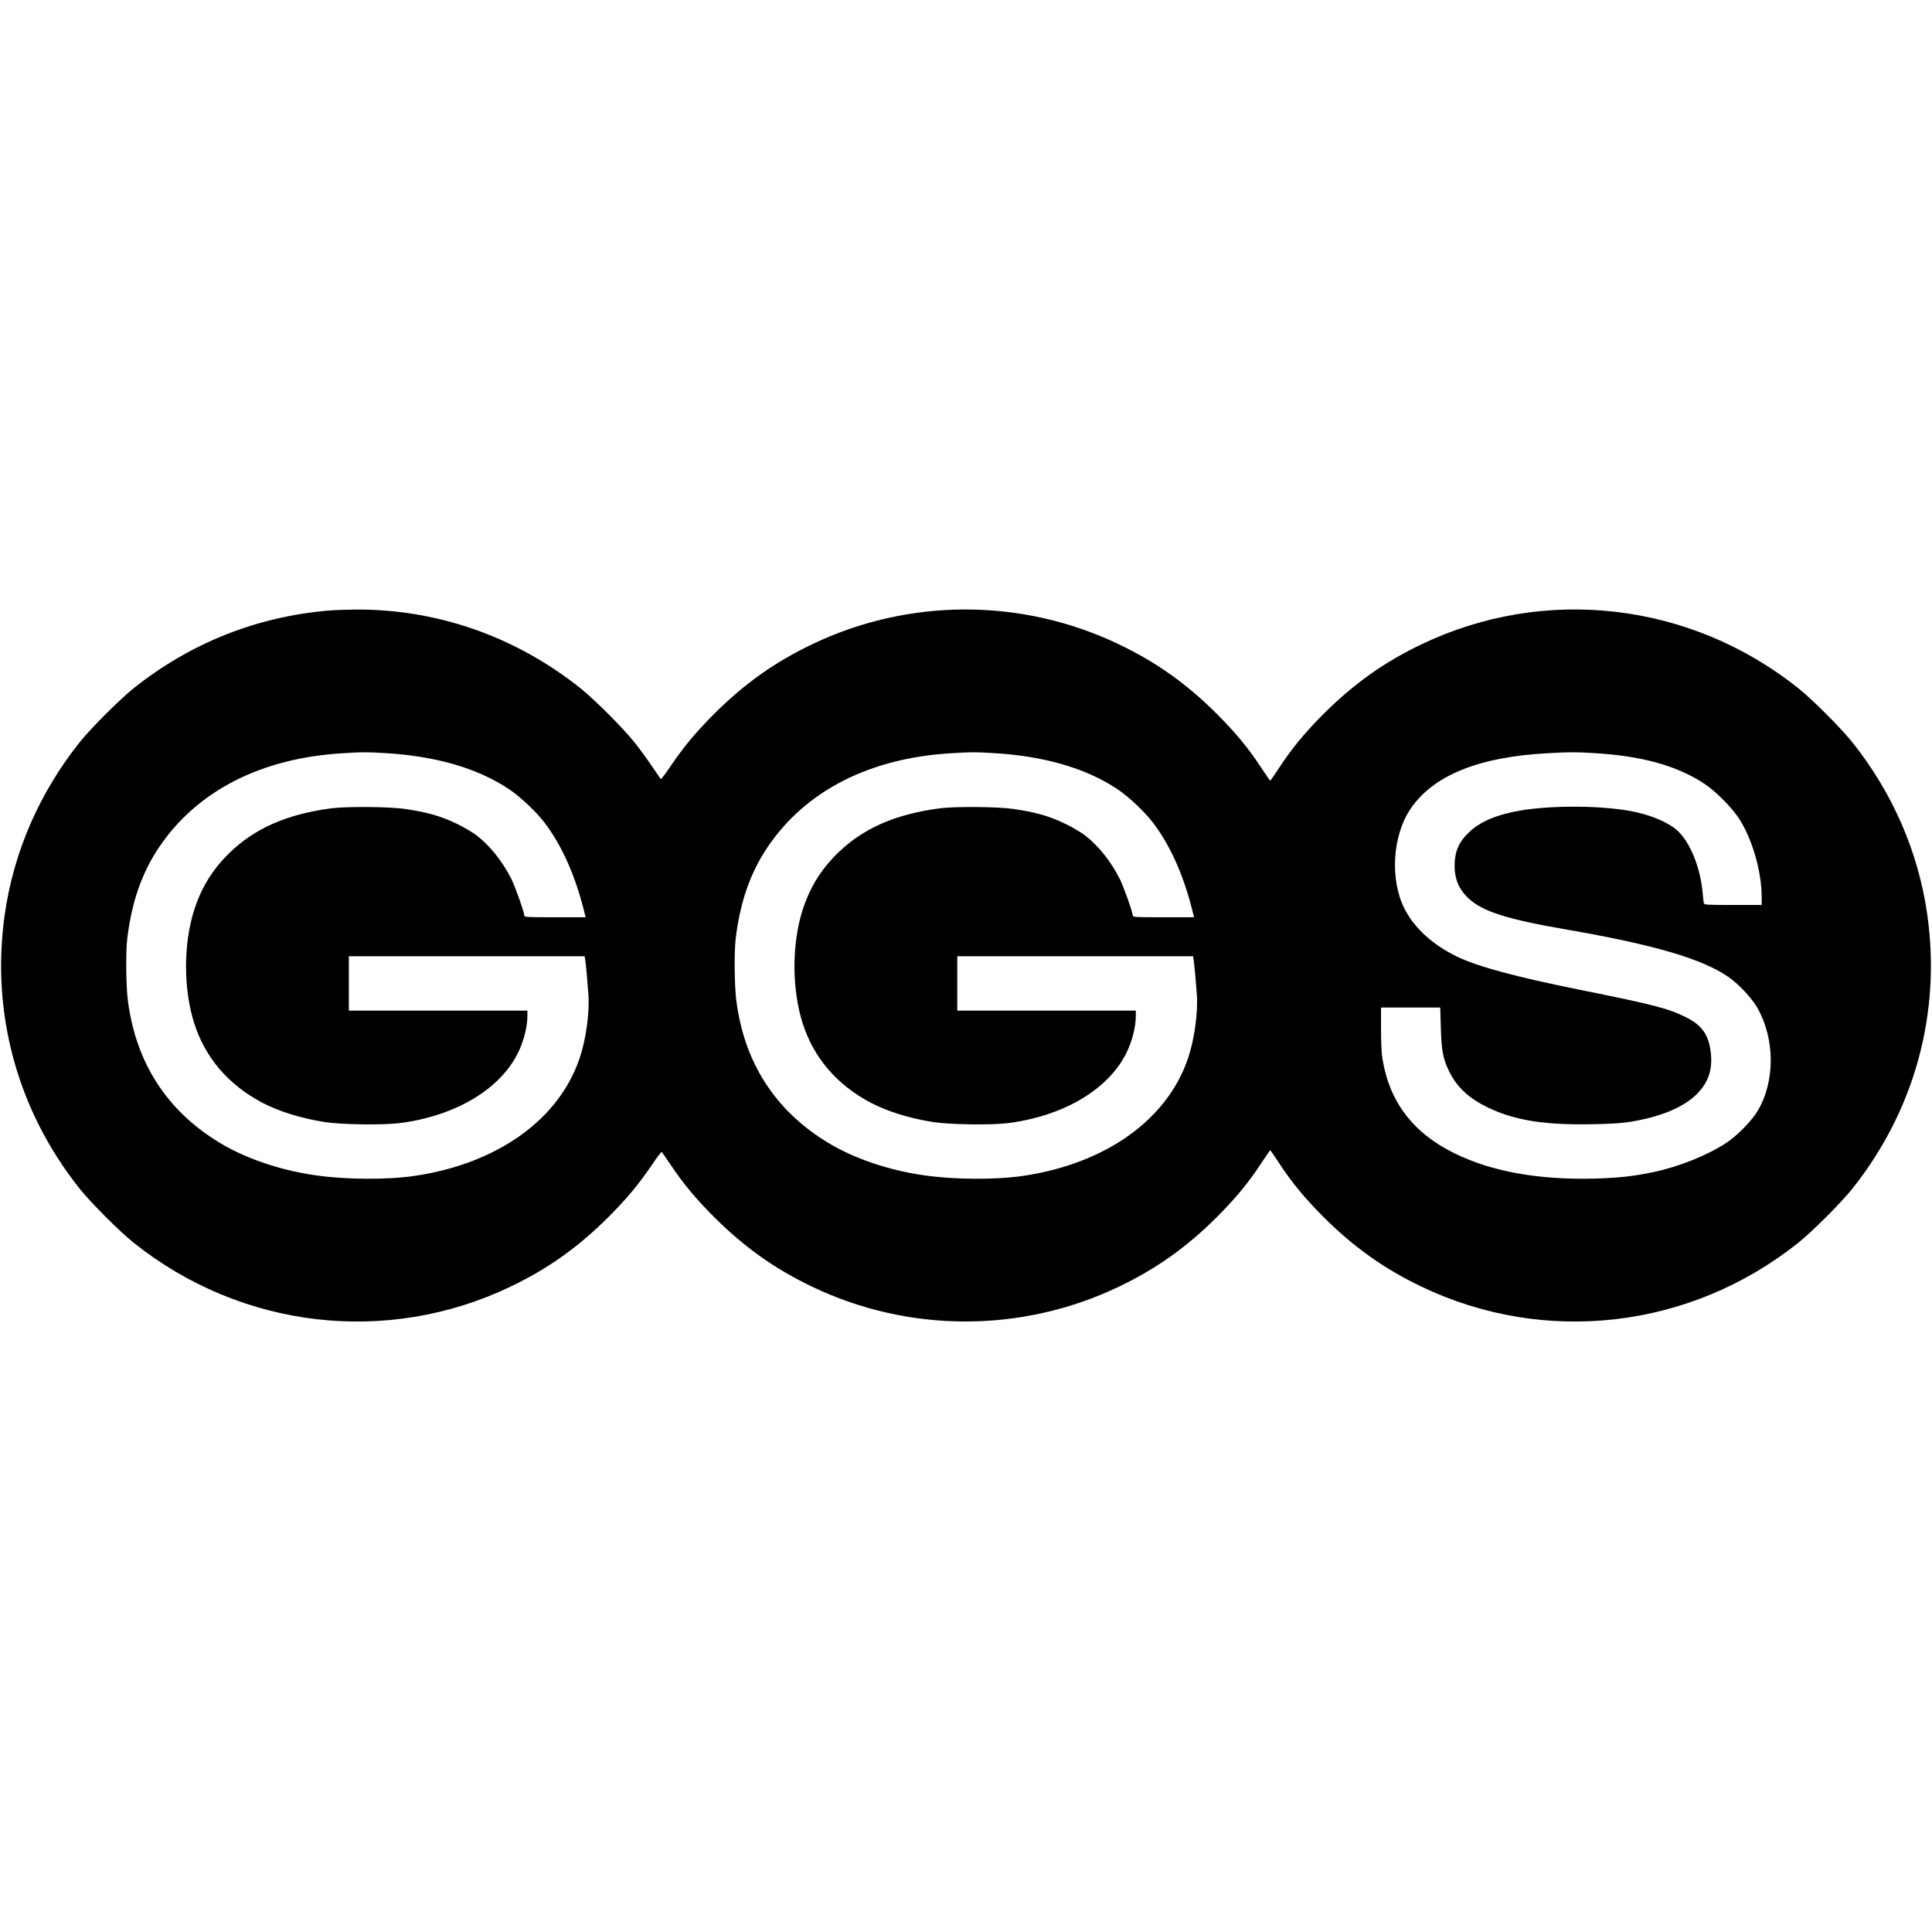 <?xml version="1.0" standalone="no"?>
<!DOCTYPE svg PUBLIC "-//W3C//DTD SVG 20010904//EN"
 "http://www.w3.org/TR/2001/REC-SVG-20010904/DTD/svg10.dtd">
<svg version="1.0" xmlns="http://www.w3.org/2000/svg"
 width="1883pt" height="1883pt" viewBox="0 0 1883 1883"
 preserveAspectRatio="xMidYMid meet">
<g transform="translate(0,1883) scale(0.1,-0.1)"
fill="#000000" stroke="none">
<path d="M3200 12879 c-700 -60 -1345 -317 -1895 -755 -141 -113 -416 -388
-529 -529 -393 -493 -644 -1071 -730 -1680 -136 -960 124 -1909 730 -2670 113
-141 388 -416 529 -529 1052 -838 2468 -1002 3671 -426 365 175 658 383 955
679 182 183 296 320 427 514 47 70 89 124 92 120 4 -5 43 -62 88 -128 125
-186 241 -325 421 -506 297 -296 590 -504 955 -679 945 -453 2047 -453 2992 0
365 175 658 383 955 679 185 186 309 336 431 523 46 69 85 127 88 127 3 0 42
-58 88 -127 122 -187 246 -337 431 -523 297 -296 590 -504 955 -679 1203 -576
2619 -412 3671 426 141 113 416 388 529 529 606 761 866 1710 730 2670 -86
609 -337 1187 -730 1680 -113 141 -388 416 -529 529 -1051 837 -2468 1002
-3671 426 -365 -175 -658 -383 -955 -679 -185 -186 -309 -336 -431 -523 -46
-69 -85 -127 -88 -127 -3 0 -42 58 -88 127 -122 187 -246 337 -431 523 -297
296 -590 504 -955 679 -945 453 -2047 453 -2992 0 -365 -175 -658 -383 -955
-679 -182 -183 -296 -320 -427 -514 -47 -70 -89 -124 -92 -120 -4 5 -43 62
-88 128 -44 66 -120 170 -168 230 -113 141 -388 416 -529 529 -633 504 -1398
771 -2195 765 -91 -1 -208 -5 -260 -10z m554 -1389 c493 -29 901 -147 1206
-351 108 -72 265 -219 345 -324 161 -210 288 -487 374 -812 l29 -113 -299 0
c-278 0 -299 1 -299 18 0 31 -88 278 -125 353 -89 176 -210 328 -344 430 -36
27 -115 74 -176 104 -163 80 -294 118 -520 151 -147 22 -569 25 -715 6 -439
-58 -757 -199 -1006 -447 -158 -158 -263 -330 -332 -546 -105 -328 -105 -768
0 -1099 106 -336 332 -601 660 -775 162 -86 379 -154 613 -191 159 -25 569
-31 732 -10 538 69 973 326 1150 681 56 112 93 255 93 362 l0 53 -870 0 -870
0 0 265 0 265 1149 0 1149 0 6 -37 c7 -44 22 -210 31 -338 12 -173 -23 -433
-85 -616 -201 -600 -800 -1029 -1605 -1149 -268 -40 -677 -38 -975 6 -340 49
-676 163 -927 315 -520 314 -823 787 -898 1399 -17 142 -20 463 -5 590 42 353
141 640 308 889 371 553 998 874 1797 920 192 12 224 12 409 1z m5930 0 c493
-29 901 -147 1206 -351 108 -72 265 -219 345 -324 161 -210 288 -487 374 -812
l29 -113 -299 0 c-278 0 -299 1 -299 18 0 31 -88 278 -125 353 -89 176 -210
328 -344 430 -36 27 -115 74 -176 104 -163 80 -294 118 -520 151 -147 22 -569
25 -715 6 -439 -58 -757 -199 -1006 -447 -158 -158 -263 -330 -332 -546 -105
-328 -105 -768 0 -1099 106 -336 332 -601 660 -775 162 -86 379 -154 613 -191
159 -25 569 -31 732 -10 538 69 973 326 1150 681 56 112 93 255 93 362 l0 53
-870 0 -870 0 0 265 0 265 1149 0 1149 0 6 -37 c7 -44 22 -210 31 -338 12
-173 -23 -433 -85 -616 -201 -600 -800 -1029 -1605 -1149 -268 -40 -677 -38
-975 6 -340 49 -676 163 -927 315 -520 314 -823 787 -898 1399 -17 142 -20
463 -5 590 42 353 141 640 308 889 371 553 998 874 1797 920 192 12 224 12
409 1z m5851 0 c465 -27 808 -122 1074 -297 117 -77 280 -243 350 -356 125
-203 211 -509 211 -751 l0 -76 -279 0 c-258 0 -280 1 -285 18 -2 9 -7 52 -11
95 -22 253 -124 504 -251 616 -81 72 -232 138 -397 175 -286 65 -802 72 -1131
16 -233 -40 -398 -111 -507 -220 -80 -79 -117 -153 -128 -251 -17 -164 24
-285 132 -385 137 -128 376 -204 957 -304 845 -146 1321 -285 1575 -461 100
-69 229 -207 283 -302 172 -302 174 -715 4 -1002 -59 -100 -199 -243 -307
-314 -183 -121 -463 -233 -711 -285 -197 -41 -335 -56 -574 -63 -540 -14 -995
67 -1355 242 -409 198 -642 502 -711 924 -9 54 -14 164 -14 294 l0 207 289 0
288 0 6 -197 c6 -224 21 -305 83 -429 75 -152 191 -259 379 -350 258 -124 553
-171 1024 -161 194 4 285 10 376 26 291 49 508 142 635 270 114 115 155 246
132 417 -22 165 -89 256 -247 333 -171 84 -315 121 -1037 266 -623 126 -981
223 -1184 320 -239 115 -421 280 -516 470 -143 283 -117 712 60 972 223 328
667 507 1342 542 215 12 259 12 445 1z"/>
</g>
</svg>
